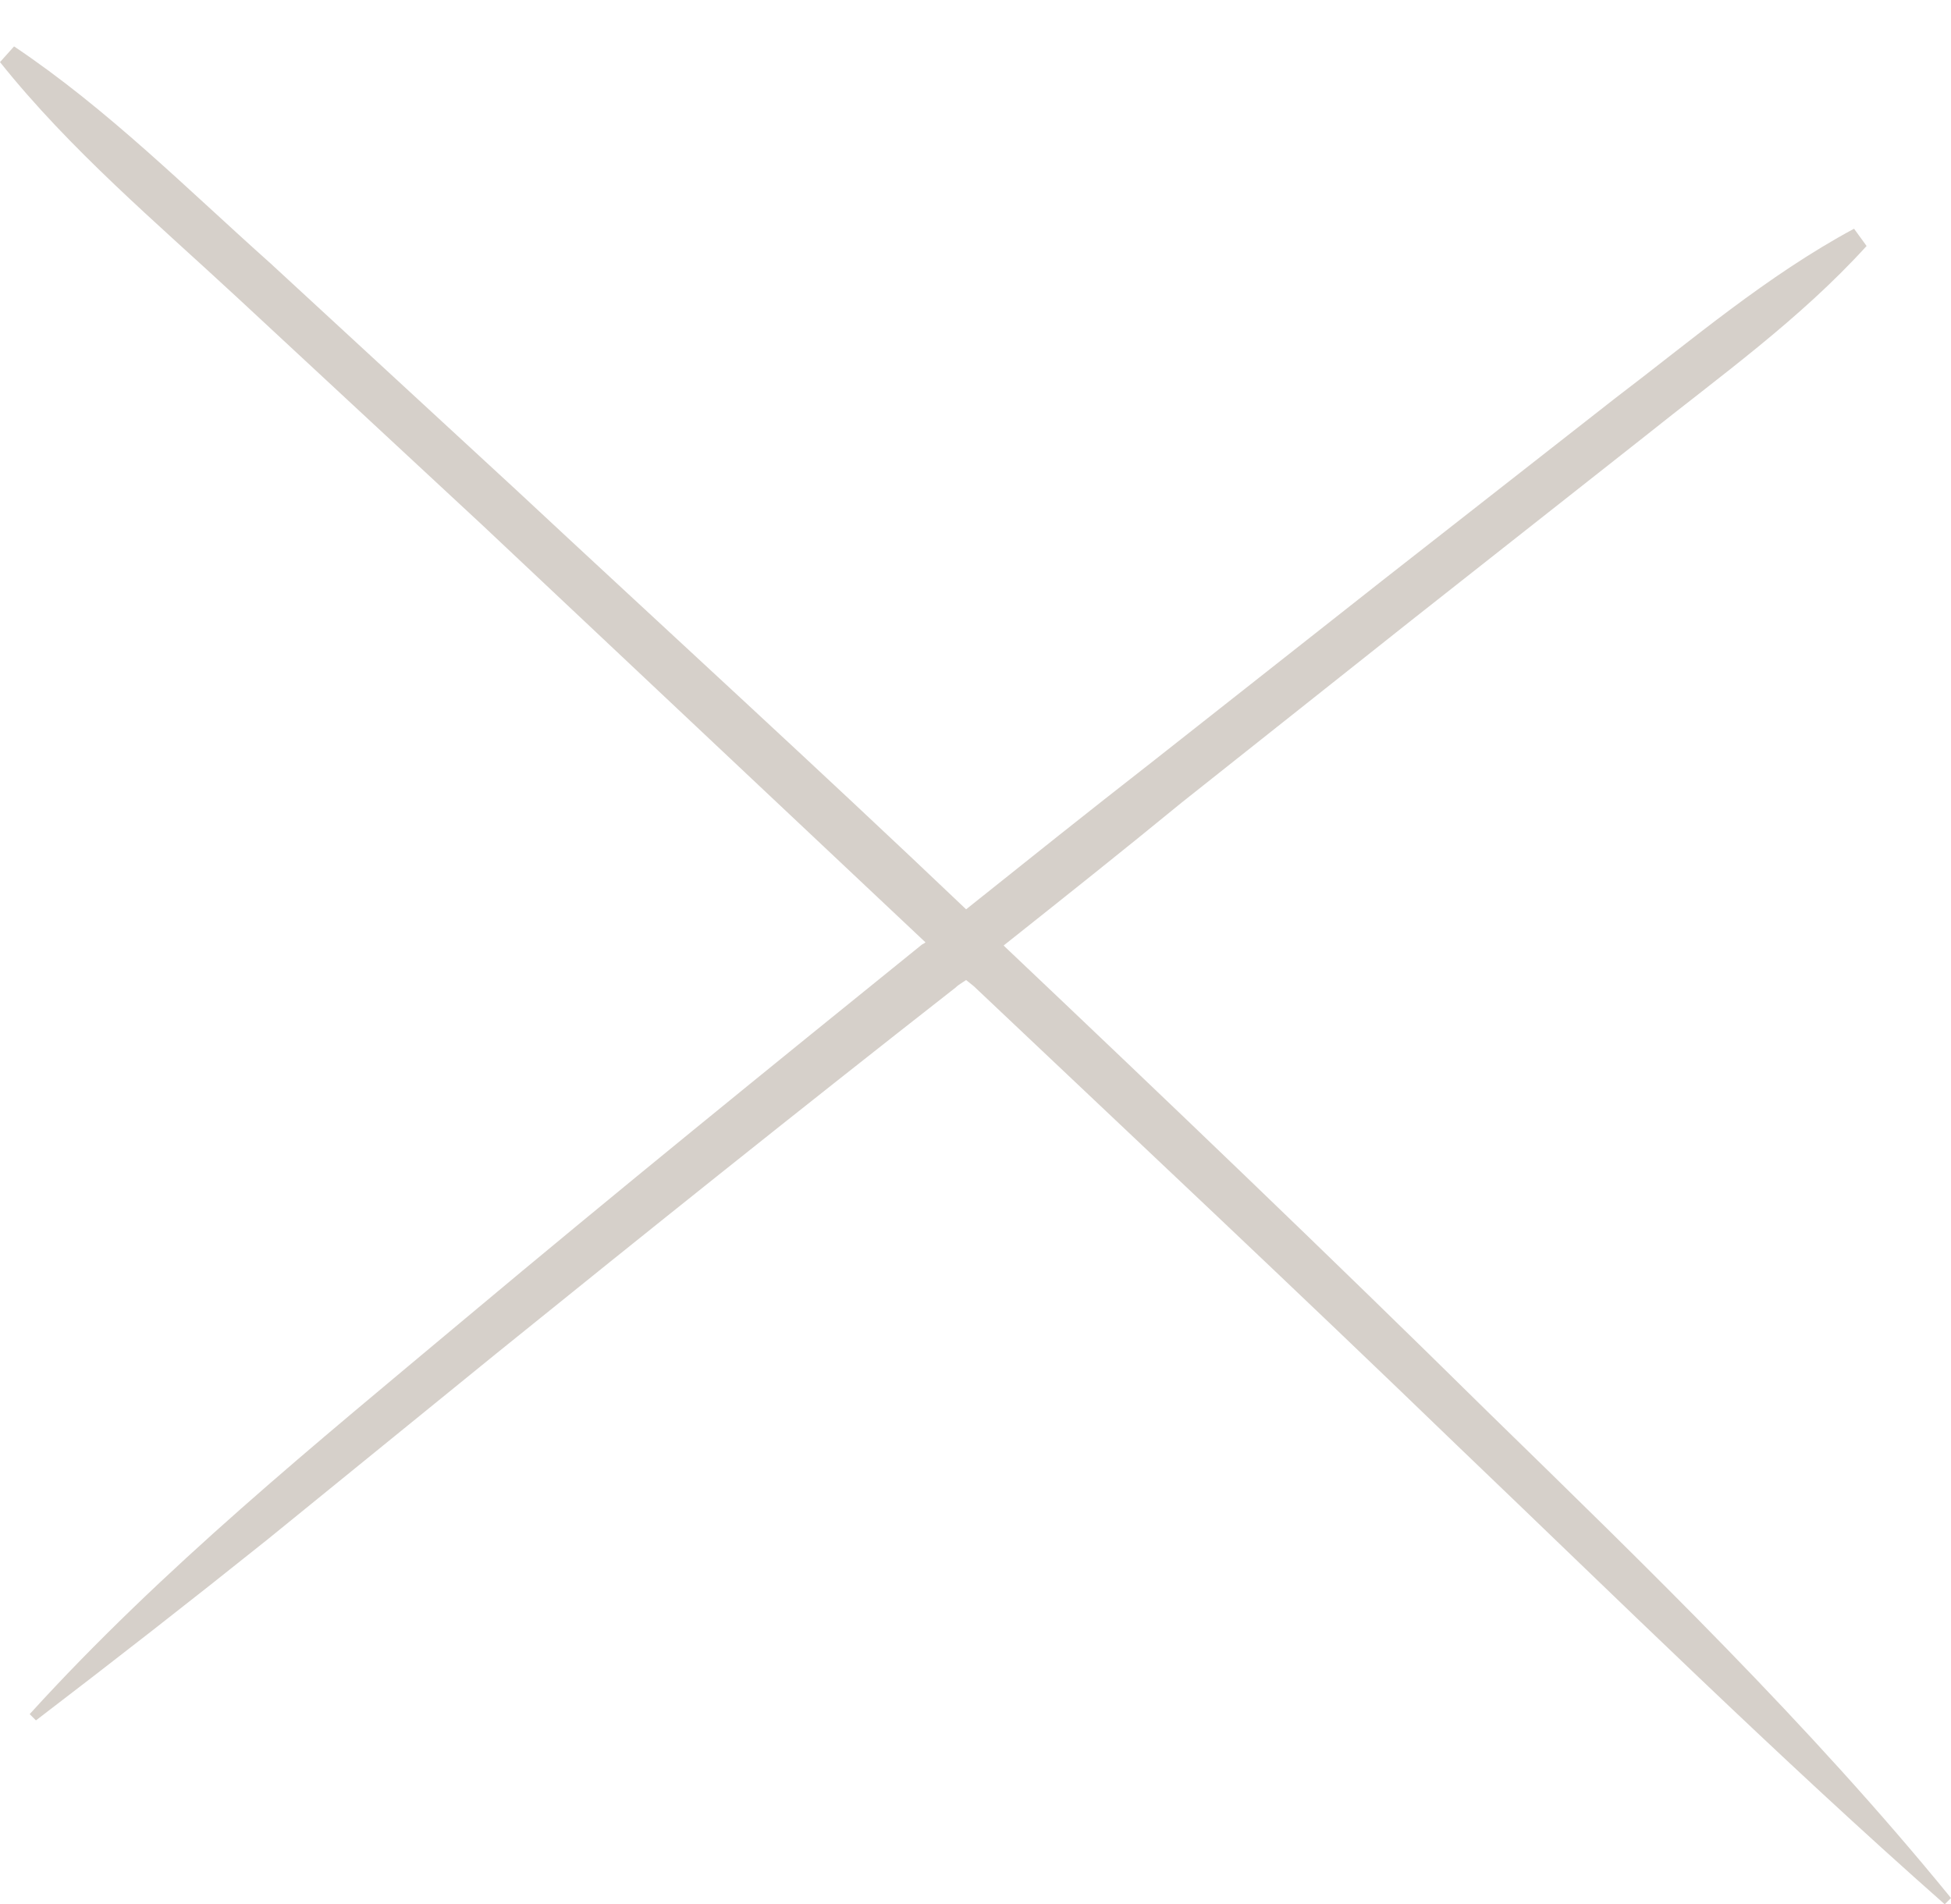 <svg width="42" height="41" viewBox="0 0 42 41" fill="none" xmlns="http://www.w3.org/2000/svg">
<path opacity="0.6" d="M32.038 30.406C28.606 27.022 25.139 23.706 21.639 20.389L21.606 20.356C22.885 19.34 24.163 18.325 25.442 17.276L30.389 13.351L35.37 9.425C37.019 8.105 38.736 6.887 40.183 5.296L39.913 4.924C38.029 5.939 36.413 7.327 34.764 8.579L29.75 12.505L24.769 16.43C23.423 17.479 22.111 18.528 20.798 19.577C17.601 16.532 14.336 13.553 11.106 10.542L5.822 5.669C4.038 4.078 2.322 2.352 0.303 0.999L0 1.337C1.514 3.232 3.365 4.789 5.115 6.413L10.399 11.32L19.923 20.288C19.889 20.322 19.856 20.322 19.822 20.356C16.558 22.995 13.26 25.669 10.029 28.376C6.798 31.083 3.5 33.757 0.639 36.904L0.774 37.039C2.457 35.753 4.106 34.467 5.755 33.147L10.668 29.154C13.933 26.515 17.231 23.875 20.562 21.269C20.63 21.202 20.697 21.168 20.798 21.1L20.966 21.235C24.399 24.484 27.899 27.767 31.365 31.117C34.832 34.433 38.264 37.818 41.865 40.998L42 40.863C38.938 37.107 35.471 33.757 32.038 30.406Z" fill="#BAB0A7"/>
</svg>

